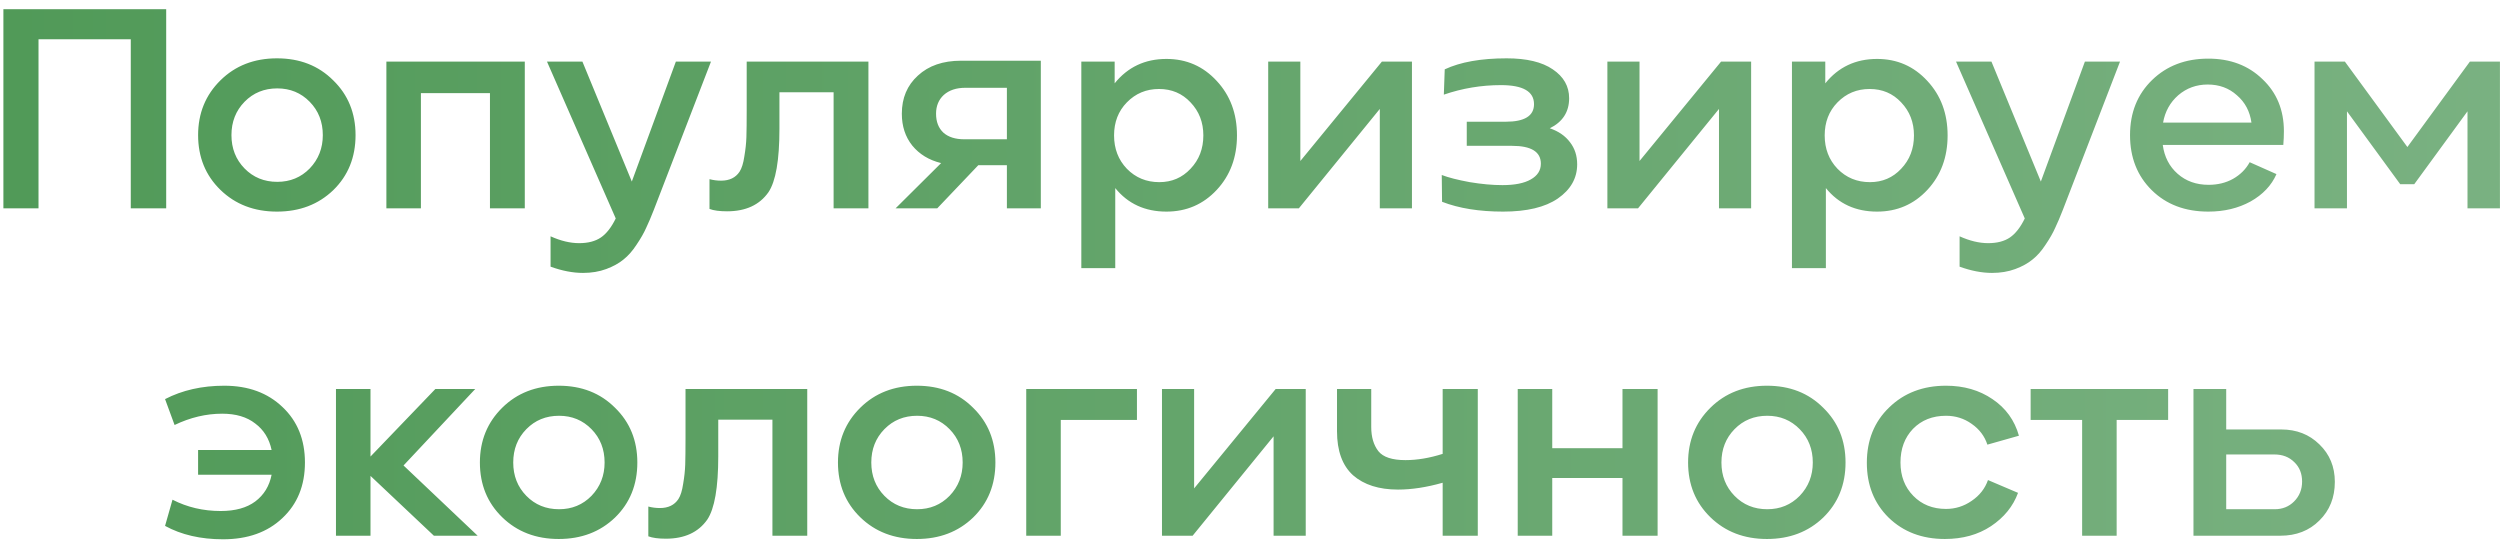 <?xml version="1.0" encoding="UTF-8"?> <svg xmlns="http://www.w3.org/2000/svg" width="168" height="37" viewBox="0 0 168 37" fill="none"> <path d="M2.588 14H0.228V0.62H11.168V14H8.788V2.64H2.588V14ZM18.613 14.22C17.08 14.22 15.813 13.733 14.813 12.76C13.813 11.787 13.313 10.56 13.313 9.08C13.313 7.613 13.813 6.387 14.813 5.4C15.813 4.413 17.08 3.92 18.613 3.92C20.147 3.92 21.407 4.413 22.393 5.4C23.393 6.373 23.893 7.6 23.893 9.08C23.893 10.573 23.393 11.807 22.393 12.78C21.393 13.74 20.133 14.22 18.613 14.22ZM18.633 12.22C19.5 12.22 20.227 11.92 20.813 11.32C21.4 10.707 21.693 9.96 21.693 9.08C21.693 8.187 21.4 7.44 20.813 6.84C20.227 6.24 19.5 5.94 18.633 5.94C17.753 5.94 17.02 6.24 16.433 6.84C15.847 7.44 15.553 8.187 15.553 9.08C15.553 9.973 15.847 10.72 16.433 11.32C17.02 11.92 17.753 12.22 18.633 12.22ZM28.285 14H25.965V4.14H35.266V14H32.925V6.26H28.285V14ZM42.458 12.2L45.418 4.14H47.778L43.938 14.1C43.751 14.58 43.578 14.987 43.418 15.32C43.271 15.653 43.058 16.027 42.778 16.44C42.511 16.853 42.218 17.187 41.898 17.44C41.591 17.693 41.204 17.907 40.738 18.08C40.271 18.253 39.751 18.34 39.178 18.34C38.498 18.34 37.771 18.2 36.998 17.92V15.88C37.678 16.187 38.318 16.34 38.918 16.34C39.518 16.34 40.004 16.213 40.378 15.96C40.751 15.707 41.084 15.28 41.378 14.68L36.758 4.14H39.138L42.458 12.2ZM48.858 14.2C48.352 14.2 47.958 14.147 47.678 14.04V12.04C47.932 12.107 48.192 12.14 48.458 12.14C49.018 12.14 49.432 11.94 49.698 11.54C49.845 11.313 49.952 10.973 50.018 10.52C50.098 10.053 50.145 9.62 50.158 9.22C50.172 8.82 50.178 8.207 50.178 7.38V4.14H58.358V14H56.018V6.2H52.378V8.66C52.378 10.767 52.132 12.187 51.638 12.92C51.038 13.773 50.112 14.2 48.858 14.2ZM69.943 4.08V14H67.663V11.1H65.743L62.983 14H60.183L63.243 10.96C62.429 10.76 61.783 10.367 61.303 9.78C60.836 9.193 60.603 8.48 60.603 7.64C60.603 6.587 60.963 5.733 61.683 5.08C62.403 4.413 63.369 4.08 64.583 4.08H69.943ZM64.803 9.36H67.663V5.9H64.863C64.263 5.9 63.783 6.06 63.423 6.38C63.076 6.7 62.903 7.12 62.903 7.64C62.903 8.187 63.069 8.613 63.403 8.92C63.736 9.213 64.203 9.36 64.803 9.36ZM78.385 3.96C79.731 3.96 80.858 4.453 81.765 5.44C82.671 6.413 83.125 7.633 83.125 9.1C83.125 10.567 82.671 11.787 81.765 12.76C80.858 13.733 79.731 14.22 78.385 14.22C76.945 14.22 75.798 13.693 74.945 12.64V18.02H72.665V4.14H74.905V5.6C75.785 4.507 76.945 3.96 78.385 3.96ZM77.905 12.24C78.745 12.24 79.445 11.94 80.005 11.34C80.578 10.74 80.865 9.993 80.865 9.1C80.865 8.22 80.578 7.48 80.005 6.88C79.445 6.28 78.738 5.98 77.885 5.98C77.031 5.98 76.311 6.28 75.725 6.88C75.151 7.467 74.865 8.207 74.865 9.1C74.865 9.993 75.151 10.74 75.725 11.34C76.311 11.94 77.038 12.24 77.905 12.24ZM87.283 14H85.223V4.14H87.383V10.82L92.863 4.14H94.883V14H92.723V7.32L87.283 14ZM104.146 8.62C104.732 8.82 105.186 9.133 105.506 9.56C105.826 9.973 105.986 10.467 105.986 11.04C105.986 11.973 105.552 12.74 104.686 13.34C103.832 13.927 102.606 14.22 101.006 14.22C99.406 14.22 98.039 14 96.906 13.56L96.886 11.76C97.339 11.933 97.966 12.093 98.766 12.24C99.566 12.373 100.299 12.44 100.966 12.44C101.792 12.44 102.426 12.313 102.866 12.06C103.319 11.807 103.546 11.453 103.546 11C103.546 10.2 102.899 9.8 101.606 9.8H98.566V8.18H101.186C102.452 8.18 103.086 7.787 103.086 7C103.086 6.147 102.346 5.72 100.866 5.72C99.546 5.72 98.266 5.933 97.026 6.36L97.086 4.66C98.139 4.167 99.526 3.92 101.246 3.92C102.592 3.92 103.626 4.167 104.346 4.66C105.079 5.153 105.446 5.8 105.446 6.6C105.446 7.52 105.012 8.193 104.146 8.62ZM110.076 14H108.016V4.14H110.176V10.82L115.656 4.14H117.676V14H115.516V7.32L110.076 14ZM126.139 3.96C127.485 3.96 128.612 4.453 129.519 5.44C130.425 6.413 130.879 7.633 130.879 9.1C130.879 10.567 130.425 11.787 129.519 12.76C128.612 13.733 127.485 14.22 126.139 14.22C124.699 14.22 123.552 13.693 122.699 12.64V18.02H120.419V4.14H122.659V5.6C123.539 4.507 124.699 3.96 126.139 3.96ZM125.659 12.24C126.499 12.24 127.199 11.94 127.759 11.34C128.332 10.74 128.619 9.993 128.619 9.1C128.619 8.22 128.332 7.48 127.759 6.88C127.199 6.28 126.492 5.98 125.639 5.98C124.785 5.98 124.065 6.28 123.479 6.88C122.905 7.467 122.619 8.207 122.619 9.1C122.619 9.993 122.905 10.74 123.479 11.34C124.065 11.94 124.792 12.24 125.659 12.24ZM137.145 12.2L140.105 4.14H142.465L138.625 14.1C138.438 14.58 138.265 14.987 138.105 15.32C137.958 15.653 137.745 16.027 137.465 16.44C137.198 16.853 136.905 17.187 136.585 17.44C136.278 17.693 135.892 17.907 135.425 18.08C134.958 18.253 134.438 18.34 133.865 18.34C133.185 18.34 132.458 18.2 131.685 17.92V15.88C132.365 16.187 133.005 16.34 133.605 16.34C134.205 16.34 134.692 16.213 135.065 15.96C135.438 15.707 135.772 15.28 136.065 14.68L131.445 4.14H133.825L137.145 12.2ZM153.478 8.82C153.478 9.113 153.465 9.42 153.438 9.74H145.338C145.445 10.54 145.778 11.187 146.338 11.68C146.898 12.173 147.591 12.42 148.418 12.42C149.031 12.42 149.578 12.287 150.058 12.02C150.551 11.74 150.925 11.367 151.178 10.9L152.978 11.7C152.645 12.46 152.065 13.073 151.238 13.54C150.411 13.993 149.465 14.22 148.398 14.22C146.838 14.22 145.571 13.74 144.598 12.78C143.625 11.82 143.138 10.587 143.138 9.08C143.138 7.573 143.631 6.34 144.618 5.38C145.605 4.42 146.865 3.94 148.398 3.94C149.878 3.94 151.091 4.4 152.038 5.32C152.998 6.227 153.478 7.393 153.478 8.82ZM148.358 5.68C147.598 5.68 146.938 5.92 146.378 6.4C145.831 6.88 145.491 7.493 145.358 8.24H151.298C151.191 7.48 150.865 6.867 150.318 6.4C149.785 5.92 149.131 5.68 148.358 5.68ZM157.716 14H155.536V4.14H157.576L161.776 9.88L165.976 4.14H167.996V14H165.816V7.48L162.236 12.38H161.296L157.716 7.48V14ZM15.072 25.92C16.685 25.92 17.992 26.4 18.992 27.36C19.992 28.307 20.492 29.547 20.492 31.08C20.492 32.627 19.985 33.873 18.972 34.82C17.972 35.767 16.645 36.24 14.992 36.24C13.485 36.24 12.185 35.94 11.092 35.34L11.592 33.58C12.579 34.087 13.659 34.34 14.832 34.34C15.805 34.34 16.578 34.127 17.152 33.7C17.738 33.26 18.105 32.66 18.252 31.9H13.312V30.24H18.252C18.092 29.48 17.725 28.887 17.152 28.46C16.592 28.02 15.852 27.8 14.932 27.8C13.852 27.8 12.785 28.053 11.732 28.56L11.092 26.82C12.252 26.22 13.579 25.92 15.072 25.92ZM27.117 31.28L32.097 36H29.157L24.897 31.98V36H22.577V26.14H24.897V30.68L29.257 26.14H31.937L27.117 31.28ZM37.549 36.22C36.016 36.22 34.749 35.733 33.749 34.76C32.749 33.787 32.249 32.56 32.249 31.08C32.249 29.613 32.749 28.387 33.749 27.4C34.749 26.413 36.016 25.92 37.549 25.92C39.082 25.92 40.342 26.413 41.329 27.4C42.329 28.373 42.829 29.6 42.829 31.08C42.829 32.573 42.329 33.807 41.329 34.78C40.329 35.74 39.069 36.22 37.549 36.22ZM37.569 34.22C38.435 34.22 39.162 33.92 39.749 33.32C40.336 32.707 40.629 31.96 40.629 31.08C40.629 30.187 40.336 29.44 39.749 28.84C39.162 28.24 38.435 27.94 37.569 27.94C36.689 27.94 35.956 28.24 35.369 28.84C34.782 29.44 34.489 30.187 34.489 31.08C34.489 31.973 34.782 32.72 35.369 33.32C35.956 33.92 36.689 34.22 37.569 34.22ZM44.747 36.2C44.24 36.2 43.847 36.147 43.567 36.04V34.04C43.82 34.107 44.08 34.14 44.347 34.14C44.907 34.14 45.32 33.94 45.587 33.54C45.734 33.313 45.84 32.973 45.907 32.52C45.987 32.053 46.034 31.62 46.047 31.22C46.06 30.82 46.067 30.207 46.067 29.38V26.14H54.247V36H51.907V28.2H48.267V30.66C48.267 32.767 48.02 34.187 47.527 34.92C46.927 35.773 46 36.2 44.747 36.2ZM61.611 36.22C60.078 36.22 58.811 35.733 57.811 34.76C56.811 33.787 56.311 32.56 56.311 31.08C56.311 29.613 56.811 28.387 57.811 27.4C58.811 26.413 60.078 25.92 61.611 25.92C63.145 25.92 64.405 26.413 65.391 27.4C66.391 28.373 66.891 29.6 66.891 31.08C66.891 32.573 66.391 33.807 65.391 34.78C64.391 35.74 63.131 36.22 61.611 36.22ZM61.631 34.22C62.498 34.22 63.225 33.92 63.811 33.32C64.398 32.707 64.691 31.96 64.691 31.08C64.691 30.187 64.398 29.44 63.811 28.84C63.225 28.24 62.498 27.94 61.631 27.94C60.751 27.94 60.018 28.24 59.431 28.84C58.845 29.44 58.551 30.187 58.551 31.08C58.551 31.973 58.845 32.72 59.431 33.32C60.018 33.92 60.751 34.22 61.631 34.22ZM71.284 36H68.963V26.14H76.403V28.22H71.284V36ZM80.145 36H78.085V26.14H80.245V32.82L85.725 26.14H87.745V36H85.585V29.32L80.145 36ZM96.947 30.5V26.14H99.307V36H96.947V32.44C95.867 32.747 94.867 32.9 93.947 32.9C92.667 32.9 91.66 32.58 90.927 31.94C90.207 31.287 89.847 30.3 89.847 28.98V26.14H92.147V28.7C92.147 29.367 92.307 29.907 92.627 30.32C92.947 30.72 93.554 30.92 94.447 30.92C95.234 30.92 96.067 30.78 96.947 30.5ZM109.031 30.12V26.14H111.391V36H109.031V32.12H104.311V36H101.991V26.14H104.311V30.12H109.031ZM118.74 36.22C117.207 36.22 115.94 35.733 114.94 34.76C113.94 33.787 113.44 32.56 113.44 31.08C113.44 29.613 113.94 28.387 114.94 27.4C115.94 26.413 117.207 25.92 118.74 25.92C120.274 25.92 121.534 26.413 122.52 27.4C123.52 28.373 124.02 29.6 124.02 31.08C124.02 32.573 123.52 33.807 122.52 34.78C121.52 35.74 120.26 36.22 118.74 36.22ZM118.76 34.22C119.627 34.22 120.354 33.92 120.94 33.32C121.527 32.707 121.82 31.96 121.82 31.08C121.82 30.187 121.527 29.44 120.94 28.84C120.354 28.24 119.627 27.94 118.76 27.94C117.88 27.94 117.147 28.24 116.56 28.84C115.974 29.44 115.68 30.187 115.68 31.08C115.68 31.973 115.974 32.72 116.56 33.32C117.147 33.92 117.88 34.22 118.76 34.22ZM130.692 36.22C129.159 36.22 127.899 35.74 126.912 34.78C125.939 33.82 125.452 32.593 125.452 31.1C125.452 29.58 125.952 28.34 126.952 27.38C127.952 26.407 129.226 25.92 130.772 25.92C131.972 25.92 133.012 26.22 133.892 26.82C134.786 27.42 135.379 28.24 135.672 29.28L133.552 29.88C133.366 29.307 133.012 28.84 132.492 28.48C131.986 28.12 131.412 27.94 130.772 27.94C129.866 27.94 129.126 28.233 128.552 28.82C127.992 29.407 127.712 30.16 127.712 31.08C127.712 31.987 127.999 32.733 128.572 33.32C129.146 33.907 129.879 34.2 130.772 34.2C131.399 34.2 131.972 34.02 132.492 33.66C133.026 33.3 133.392 32.833 133.592 32.26L135.612 33.12C135.279 34.027 134.672 34.773 133.792 35.36C132.926 35.933 131.892 36.22 130.692 36.22ZM136.459 26.14H145.699V28.22H142.239V36H139.919V28.22H136.459V26.14ZM149.601 28.86H153.301C154.328 28.86 155.181 29.193 155.861 29.86C156.554 30.527 156.901 31.367 156.901 32.38C156.901 33.433 156.554 34.3 155.861 34.98C155.181 35.66 154.308 36 153.241 36H147.401V26.14H149.601V28.86ZM149.601 34.22H152.861C153.381 34.22 153.814 34.047 154.161 33.7C154.521 33.34 154.701 32.893 154.701 32.36C154.701 31.827 154.528 31.393 154.181 31.06C153.834 30.713 153.388 30.54 152.841 30.54H149.601V34.22Z" fill="url(#paint0_linear_1_433)"></path> <defs> <linearGradient id="paint0_linear_1_433" x1="-49" y1="15.257" x2="217" y2="15.257" gradientUnits="userSpaceOnUse"> <stop stop-color="#45934C"></stop> <stop offset="1" stop-color="#85B88D"></stop> </linearGradient> </defs> </svg> 